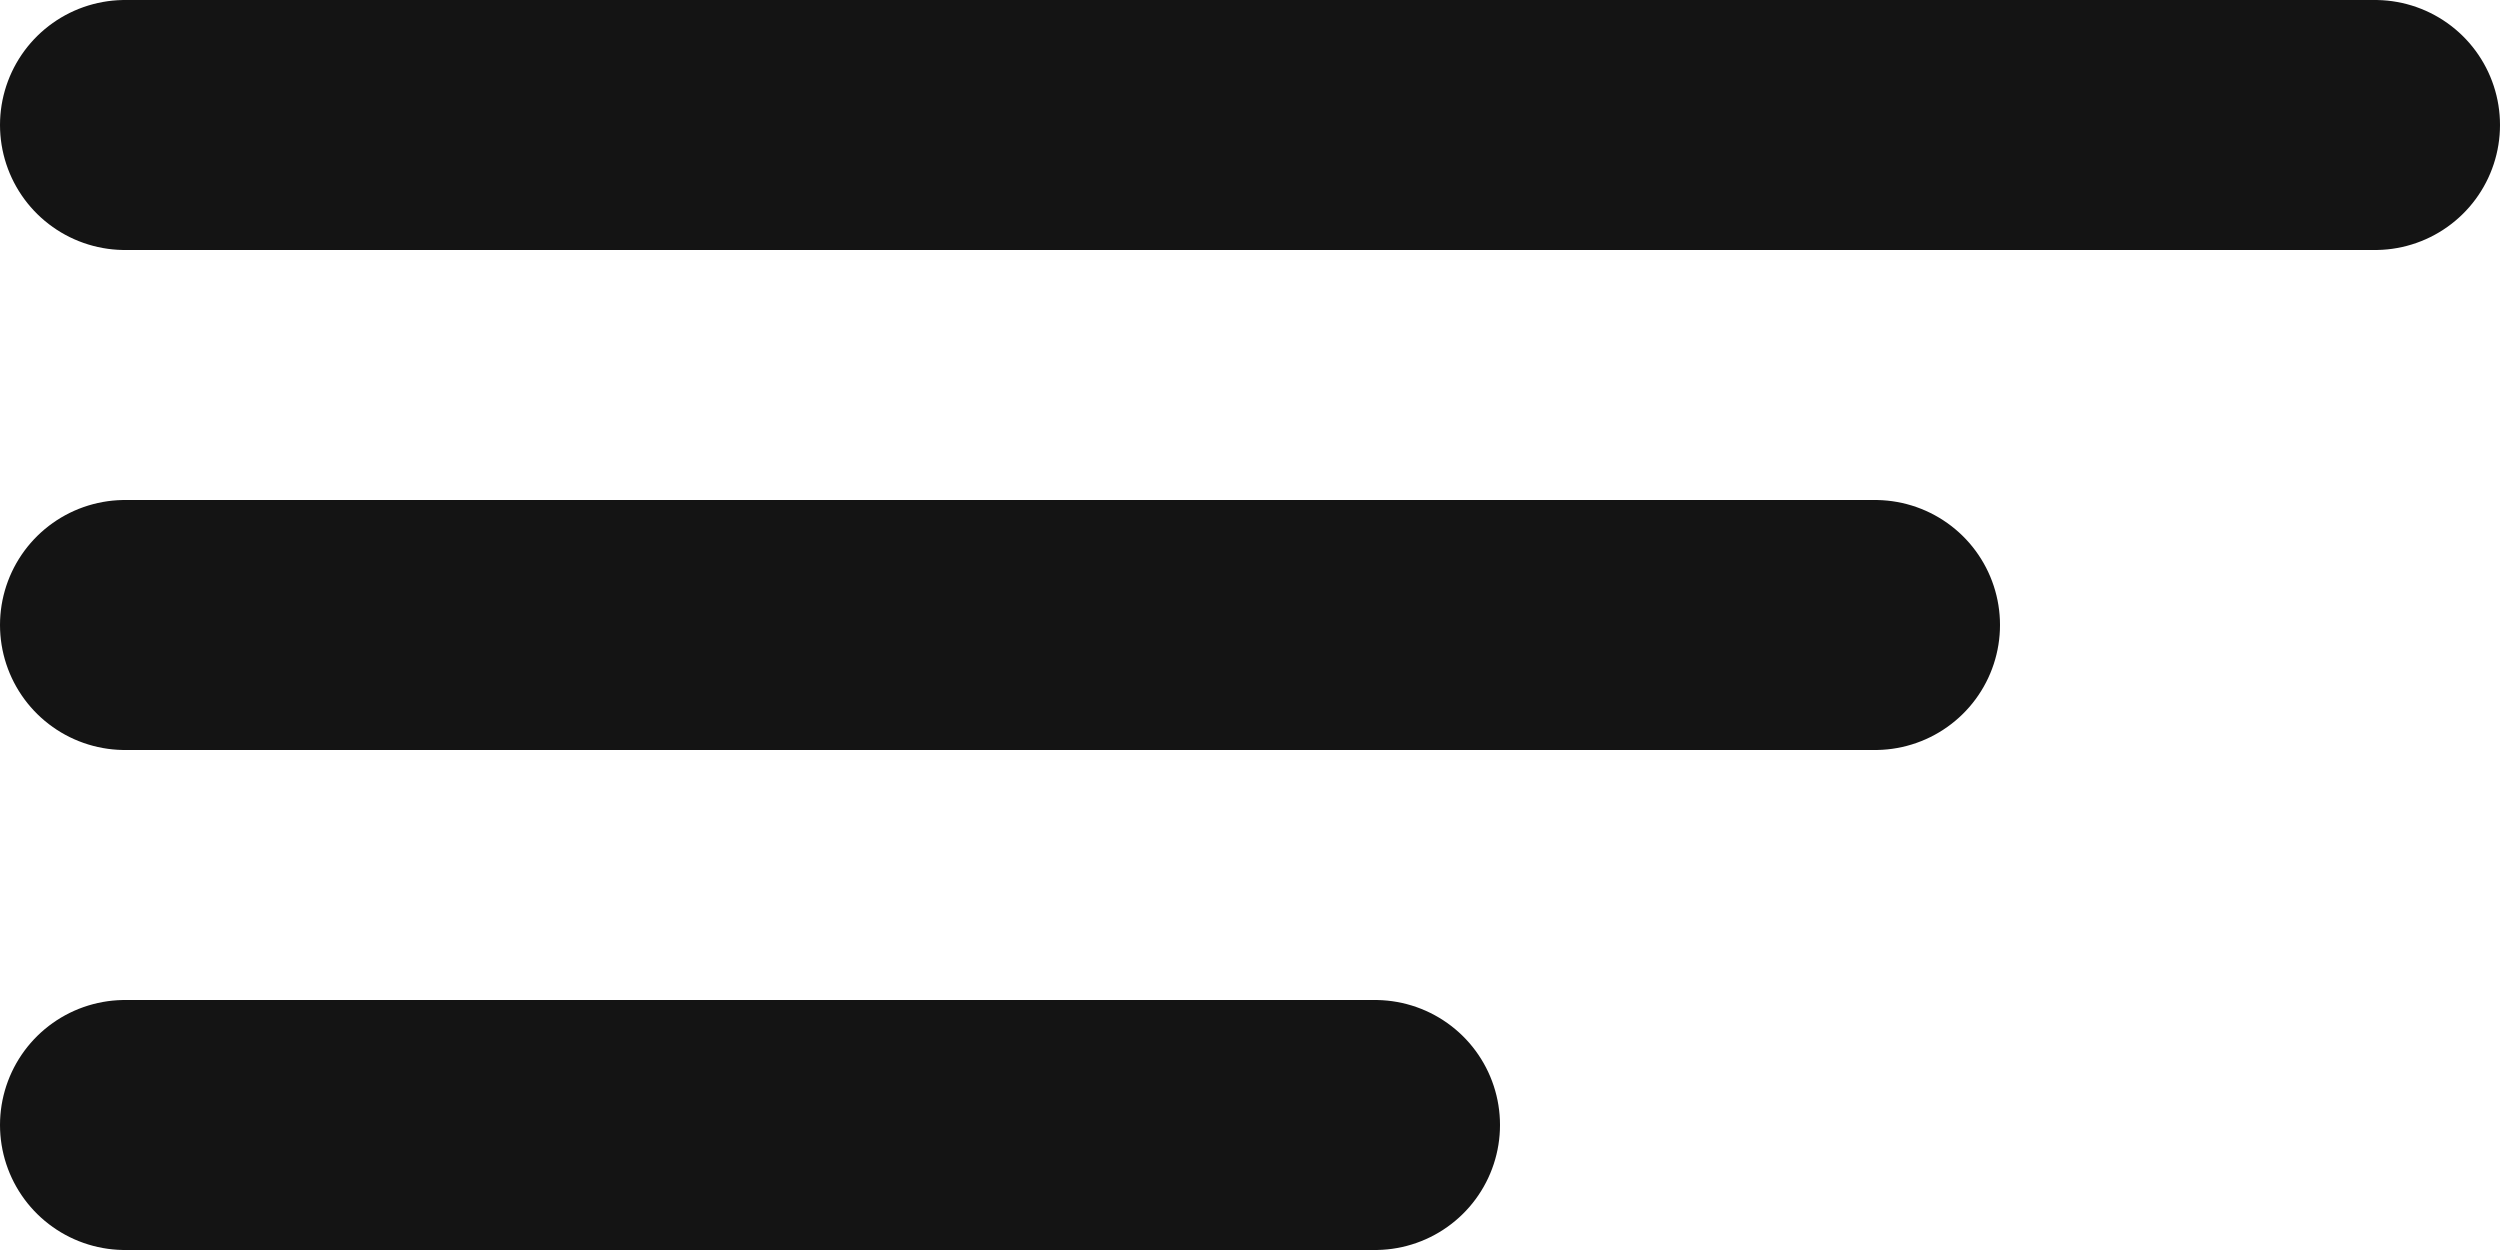 <?xml version="1.0" encoding="UTF-8"?> <svg xmlns="http://www.w3.org/2000/svg" width="20" height="10" viewBox="0 0 20 10" fill="none"> <line x1="1" y1="-1" x2="19" y2="-1" transform="matrix(-1 0 0 1 20 2)" stroke="#141414" stroke-width="2" stroke-linecap="round"></line> <line x1="1" y1="-1" x2="15" y2="-1" transform="matrix(-1 8.74228e-08 8.74228e-08 1 16 6)" stroke="#141414" stroke-width="2" stroke-linecap="round"></line> <line x1="1" y1="-1" x2="11" y2="-1" transform="matrix(-1 -8.74228e-08 -8.74228e-08 1 12 10)" stroke="#141414" stroke-width="2" stroke-linecap="round"></line> </svg> 